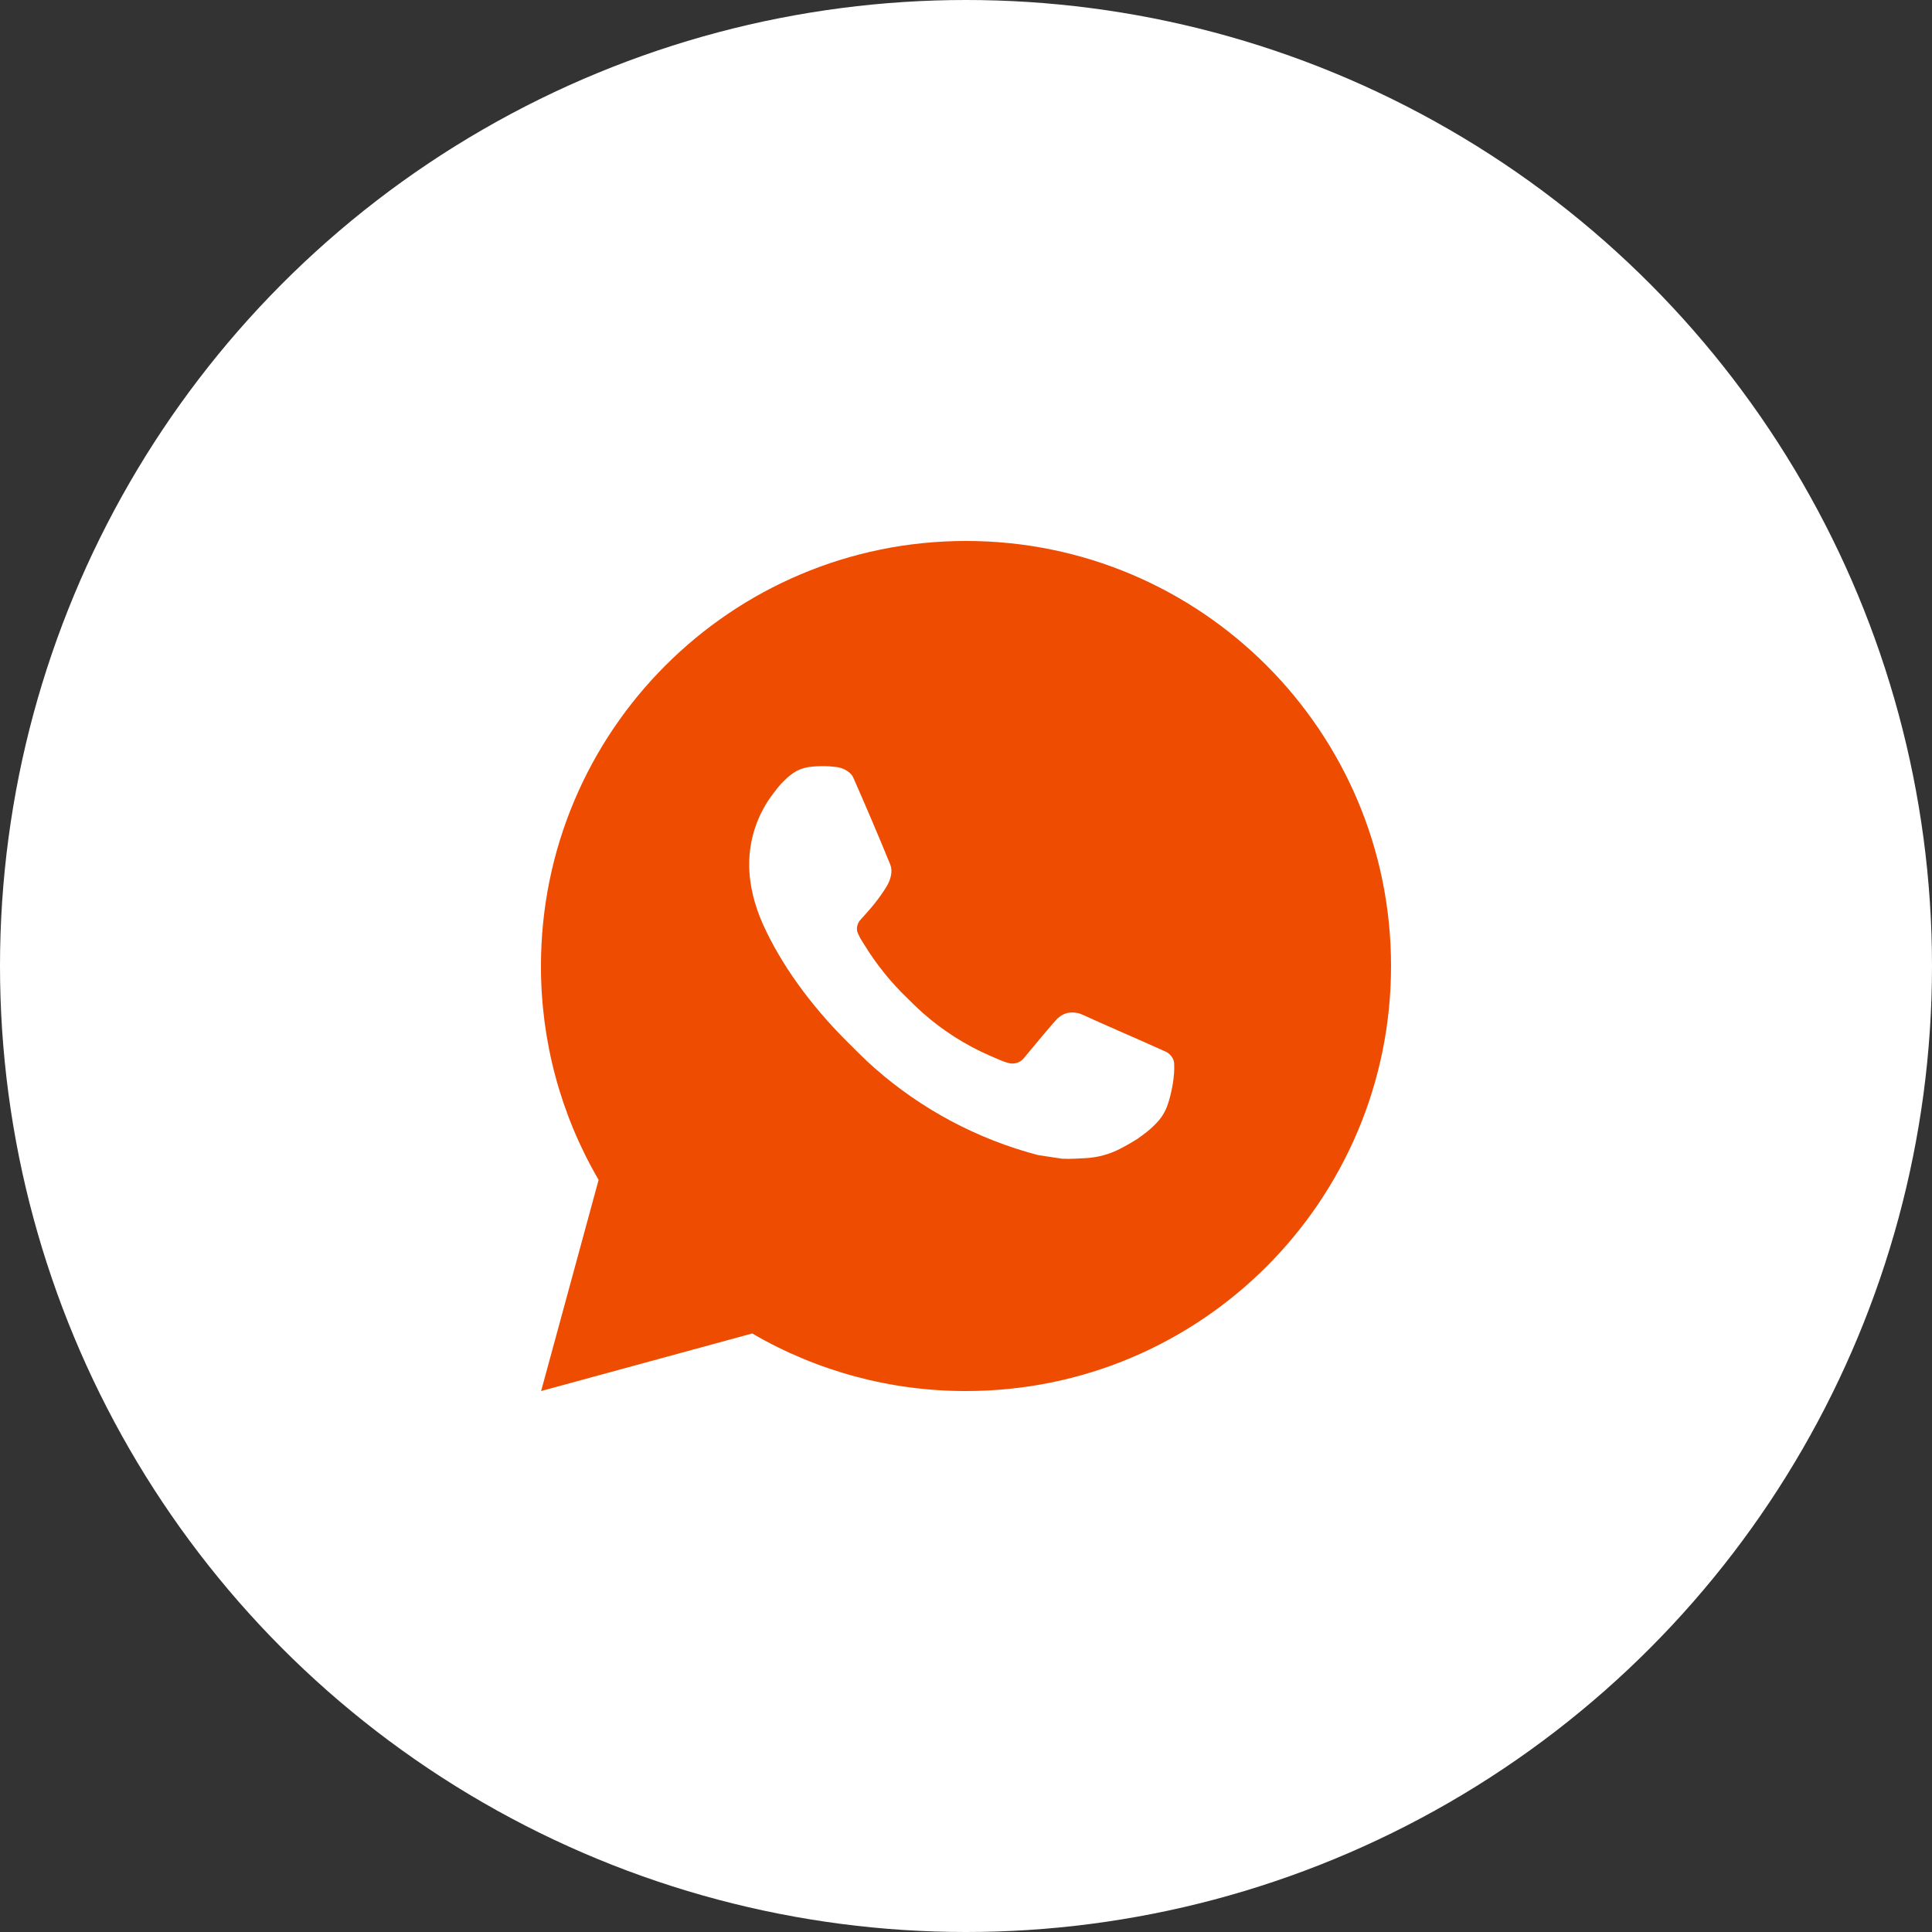<?xml version="1.0" encoding="UTF-8"?> <svg xmlns="http://www.w3.org/2000/svg" width="50" height="50" viewBox="0 0 50 50" fill="none"><rect x="0" y="0" width="50" height="50" fill="#333333" stroke="none"/><circle cx="25" cy="25" r="25" fill="white"></circle><path d="M25 14C31.075 14 36 18.925 36 25C36 31.075 31.075 36 25 36C23.056 36.003 21.146 35.489 19.467 34.51L14.004 36L15.492 30.535C14.511 28.855 13.997 26.945 14 25C14 18.925 18.925 14 25 14ZM21.251 19.83L21.031 19.839C20.889 19.849 20.75 19.886 20.622 19.949C20.503 20.017 20.394 20.101 20.299 20.2C20.167 20.324 20.092 20.432 20.012 20.536C19.605 21.065 19.386 21.715 19.389 22.382C19.391 22.921 19.532 23.446 19.752 23.936C20.202 24.928 20.942 25.979 21.919 26.953C22.154 27.187 22.385 27.422 22.634 27.641C23.848 28.71 25.294 29.48 26.858 29.892L27.483 29.987C27.686 29.998 27.89 29.983 28.094 29.973C28.415 29.956 28.727 29.869 29.011 29.719C29.154 29.645 29.295 29.564 29.432 29.477C29.432 29.477 29.479 29.445 29.569 29.378C29.718 29.268 29.809 29.19 29.932 29.061C30.025 28.966 30.102 28.855 30.163 28.729C30.249 28.55 30.335 28.208 30.37 27.923C30.397 27.705 30.389 27.586 30.386 27.512C30.381 27.395 30.283 27.273 30.177 27.221L29.536 26.934C29.536 26.934 28.579 26.517 27.994 26.251C27.933 26.224 27.867 26.209 27.801 26.206C27.725 26.198 27.649 26.206 27.578 26.23C27.506 26.254 27.44 26.294 27.385 26.345C27.379 26.343 27.306 26.406 26.51 27.369C26.465 27.431 26.402 27.477 26.33 27.503C26.258 27.528 26.18 27.531 26.105 27.512C26.034 27.493 25.964 27.469 25.895 27.44C25.759 27.383 25.712 27.361 25.618 27.321C24.987 27.046 24.402 26.674 23.886 26.218C23.747 26.097 23.618 25.965 23.486 25.837C23.054 25.423 22.677 24.954 22.364 24.442L22.299 24.338C22.254 24.267 22.216 24.192 22.187 24.112C22.145 23.951 22.254 23.821 22.254 23.821C22.254 23.821 22.522 23.528 22.646 23.37C22.767 23.216 22.869 23.066 22.935 22.959C23.065 22.75 23.106 22.536 23.038 22.37C22.73 21.617 22.411 20.869 22.083 20.125C22.018 19.977 21.825 19.872 21.651 19.851C21.591 19.844 21.532 19.838 21.472 19.833C21.325 19.825 21.177 19.826 21.029 19.838L21.251 19.83Z" fill="#EE4C01"></path></svg> 
